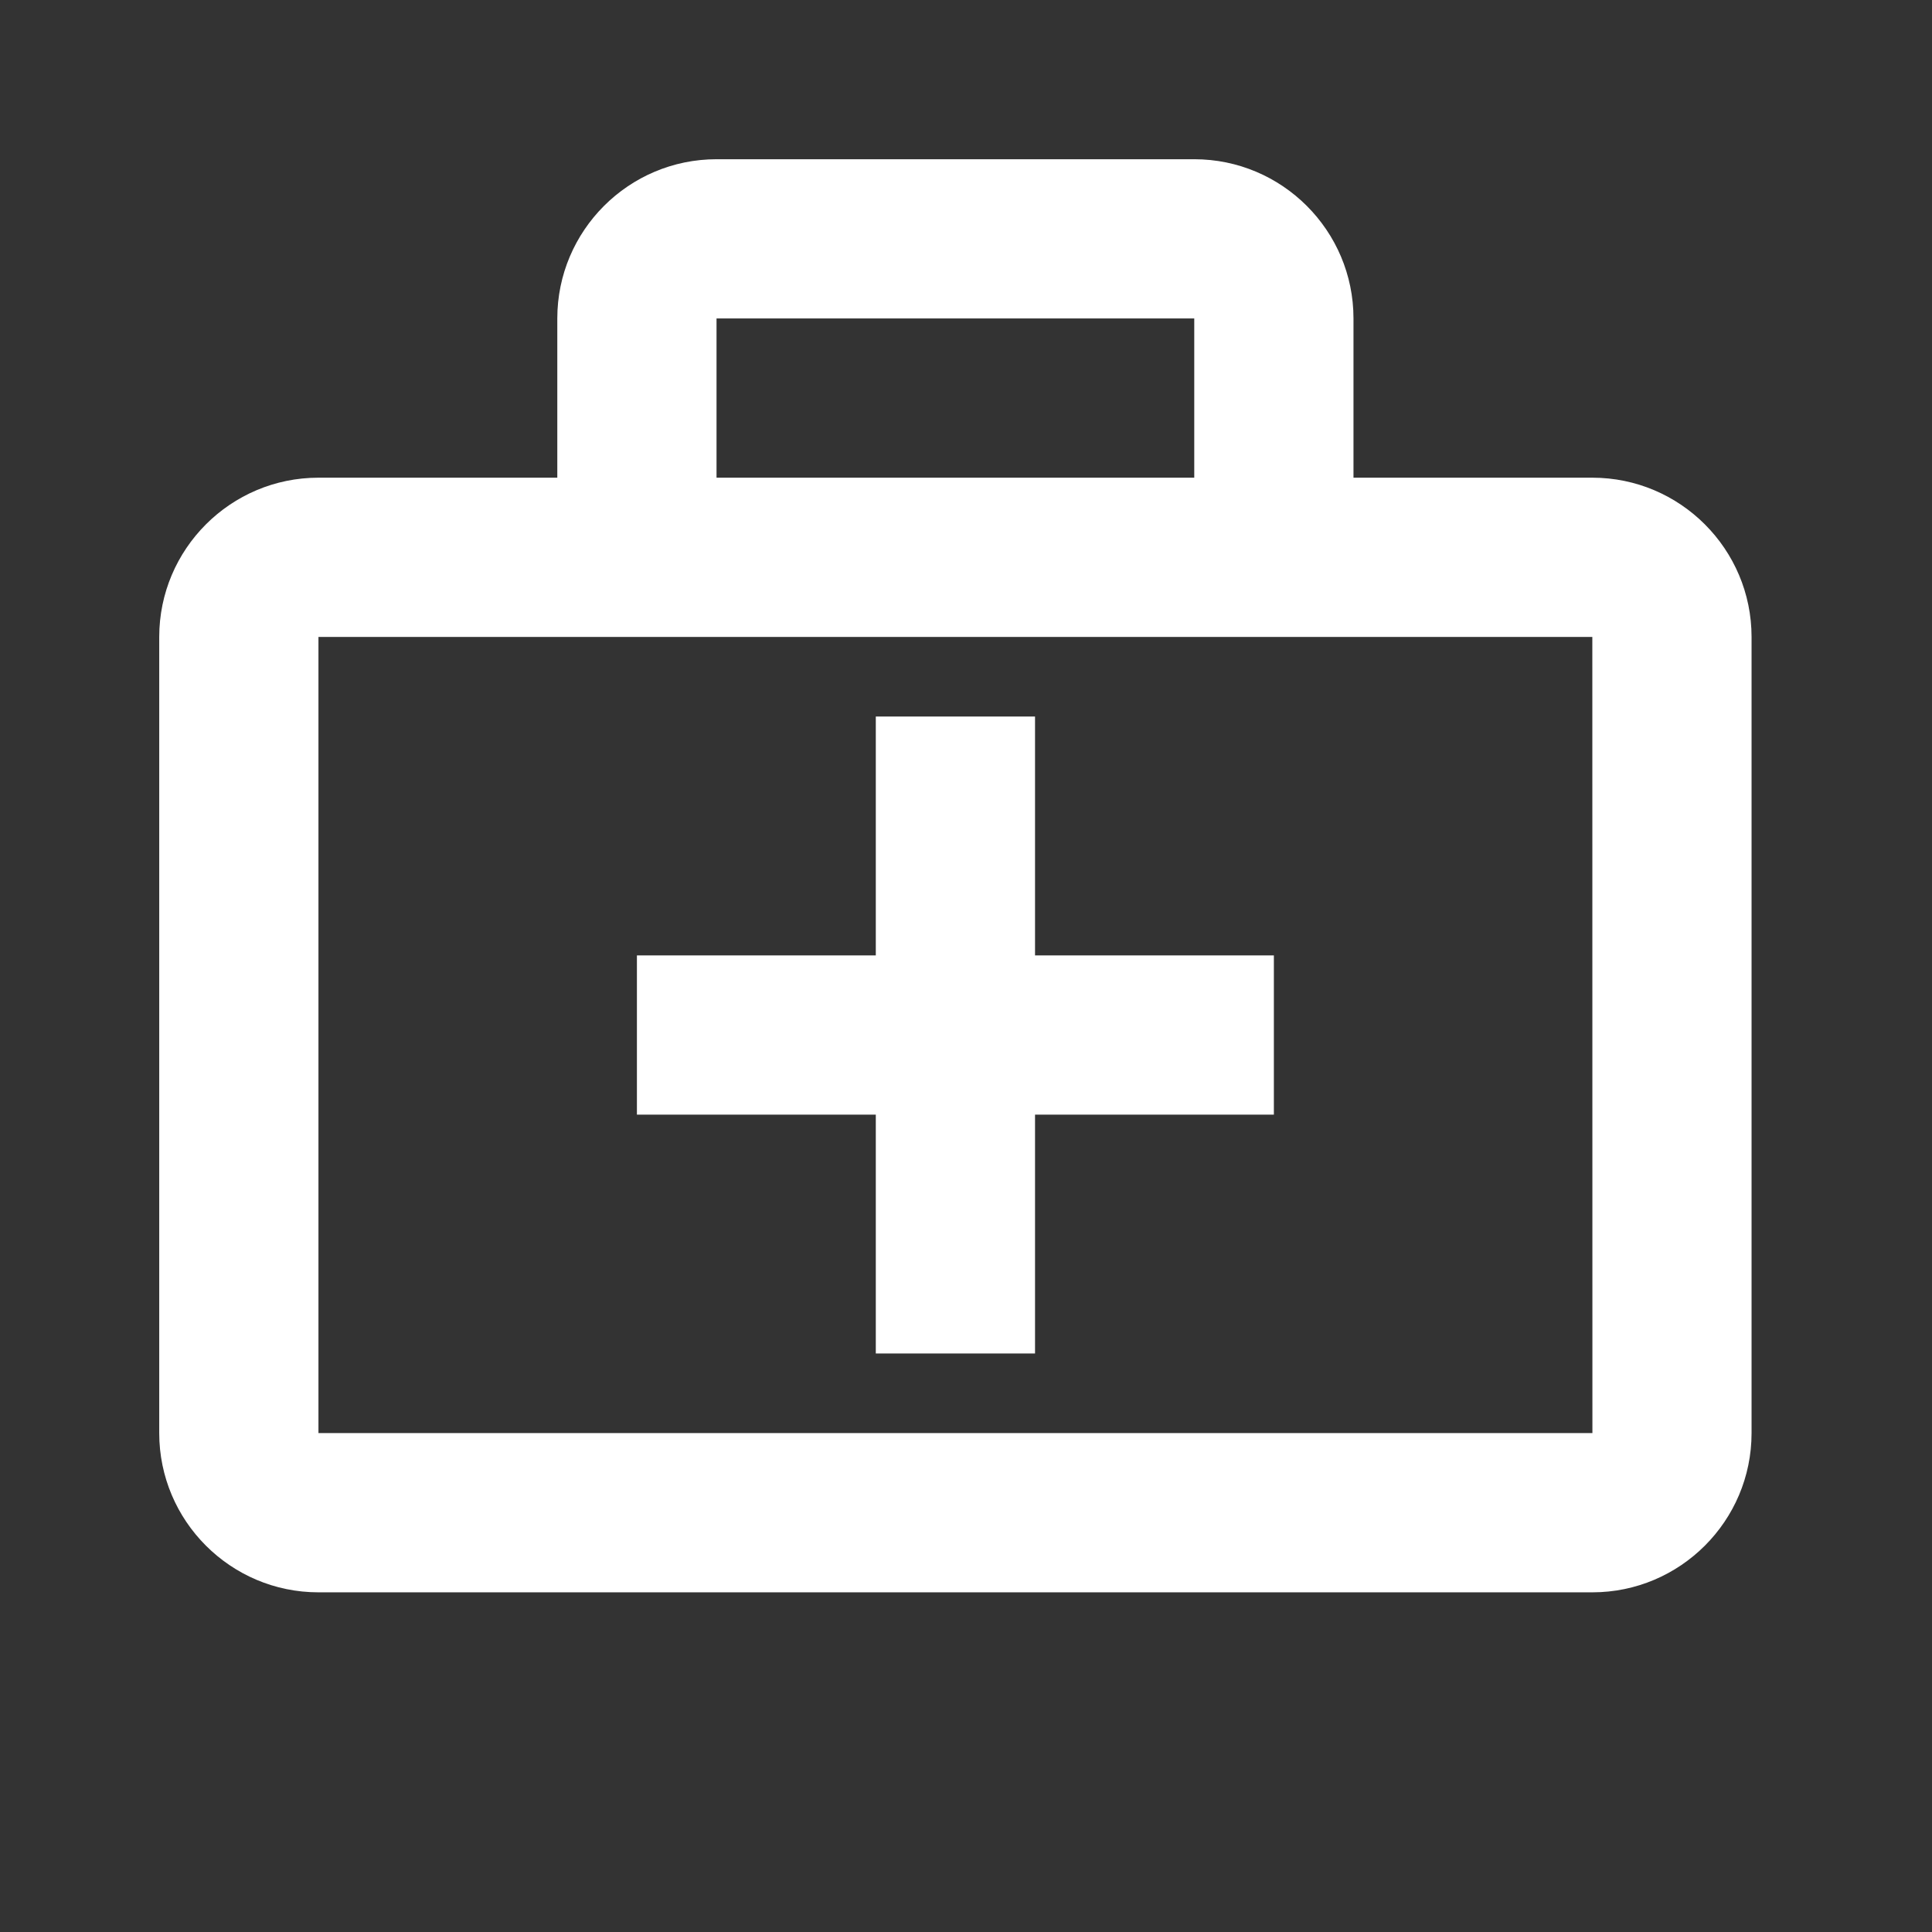 <svg width="48" height="48" viewBox="0 0 48 48" fill="none" xmlns="http://www.w3.org/2000/svg">
<rect x="0" y="0" width="48" height="48" fill="#333333" stroke="none"/>
<path d="M39.561 11.868H33.627V7.912C33.627 5.73 31.853 3.956 29.671 3.956H17.802C15.621 3.956 13.846 5.73 13.846 7.912V11.868H7.912C5.73 11.868 3.956 13.643 3.956 15.825V35.605C3.956 37.787 5.73 39.561 7.912 39.561H39.561C41.743 39.561 43.517 37.787 43.517 35.605V15.825C43.517 13.643 41.743 11.868 39.561 11.868ZM17.802 7.912H29.671V11.868H17.802V7.912ZM7.912 35.605V15.825H39.561L39.563 35.605H7.912Z" fill="white"/>
<path d="M25.715 17.802H21.759V23.737H15.824V27.693H21.759V33.627H25.715V27.693H31.649V23.737H25.715V17.802Z" fill="white"/>
</svg>
